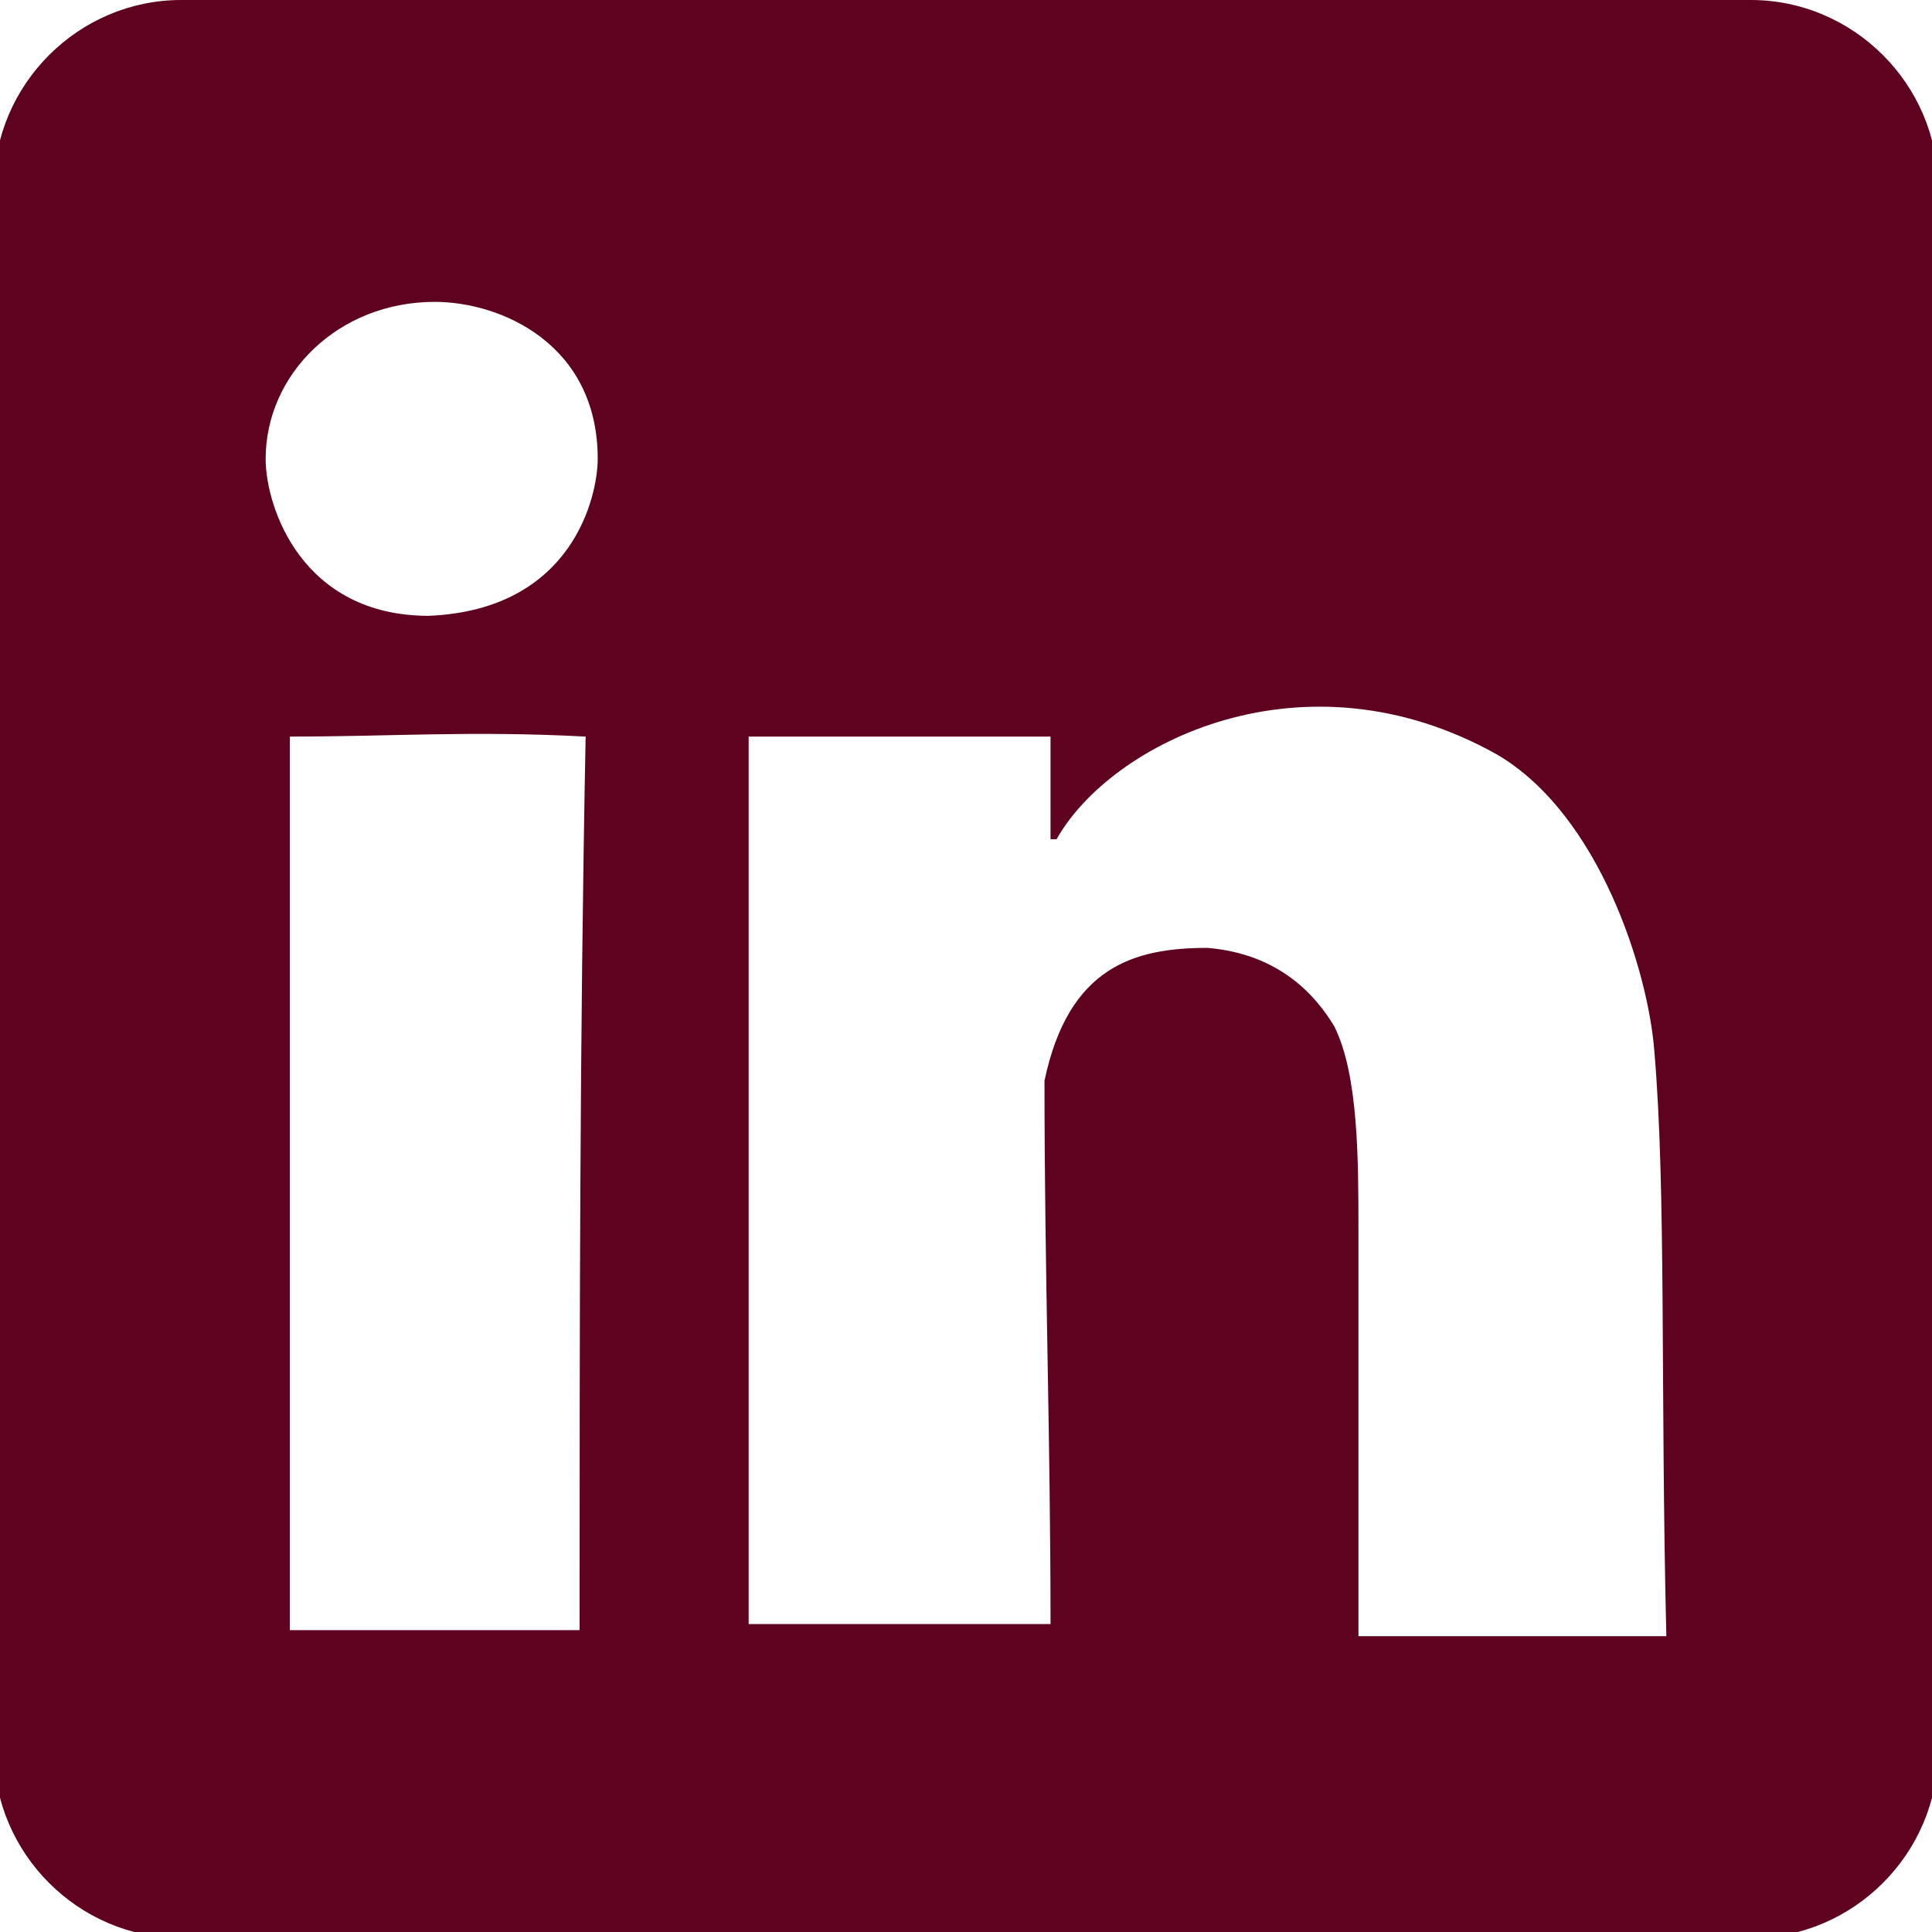 <?xml version="1.0" encoding="utf-8"?>
<!-- Generator: Adobe Illustrator 24.1.1, SVG Export Plug-In . SVG Version: 6.00 Build 0)  -->
<svg version="1.1" id="Layer_1" xmlns="http://www.w3.org/2000/svg" xmlns:xlink="http://www.w3.org/1999/xlink" x="0px" y="0px"
	 viewBox="0 0 32 32" style="enable-background:new 0 0 32 32;" xml:space="preserve">
<style type="text/css">
	.st0{fill:#5F021F;}
</style>
<path class="st0" d="M29,0H3C1.3,0-0.1,1.4-0.1,3.1V29c0,1.7,1.4,3.1,3.1,3.1h26c1.7,0,3.1-1.4,3.1-3.1V3.1C32.1,1.4,30.7,0,29,0z
	 M9.6,27H4.8V12.2c1.7,0,3-0.1,4.9,0C9.6,17.3,9.6,22.1,9.6,27z M7.1,10.2c-2.1,0-2.7-1.8-2.7-2.6C4.4,6.2,5.6,5,7.2,5
	c1.1,0,2.7,0.7,2.7,2.6C9.9,8.2,9.5,10.1,7.1,10.2z M22.5,27.1v-6.7c0-1.2,0-2.6-0.4-3.4c-0.3-0.5-0.9-1.2-2.1-1.3
	c-1.2,0-2.3,0.3-2.7,2.2c0,3.2,0.1,5.9,0.1,9h-5V12.2c1.7,0,3.1,0,5,0c0,0.6,0,1.2,0,1.7h0.1c0.9-1.6,4.1-3.2,7.3-1.4
	c1.7,1,2.5,3.6,2.6,4.9c0.2,2.3,0.1,5.6,0.2,9.7C27.6,27.1,22.5,27.1,22.5,27.1z"/>
</svg>
